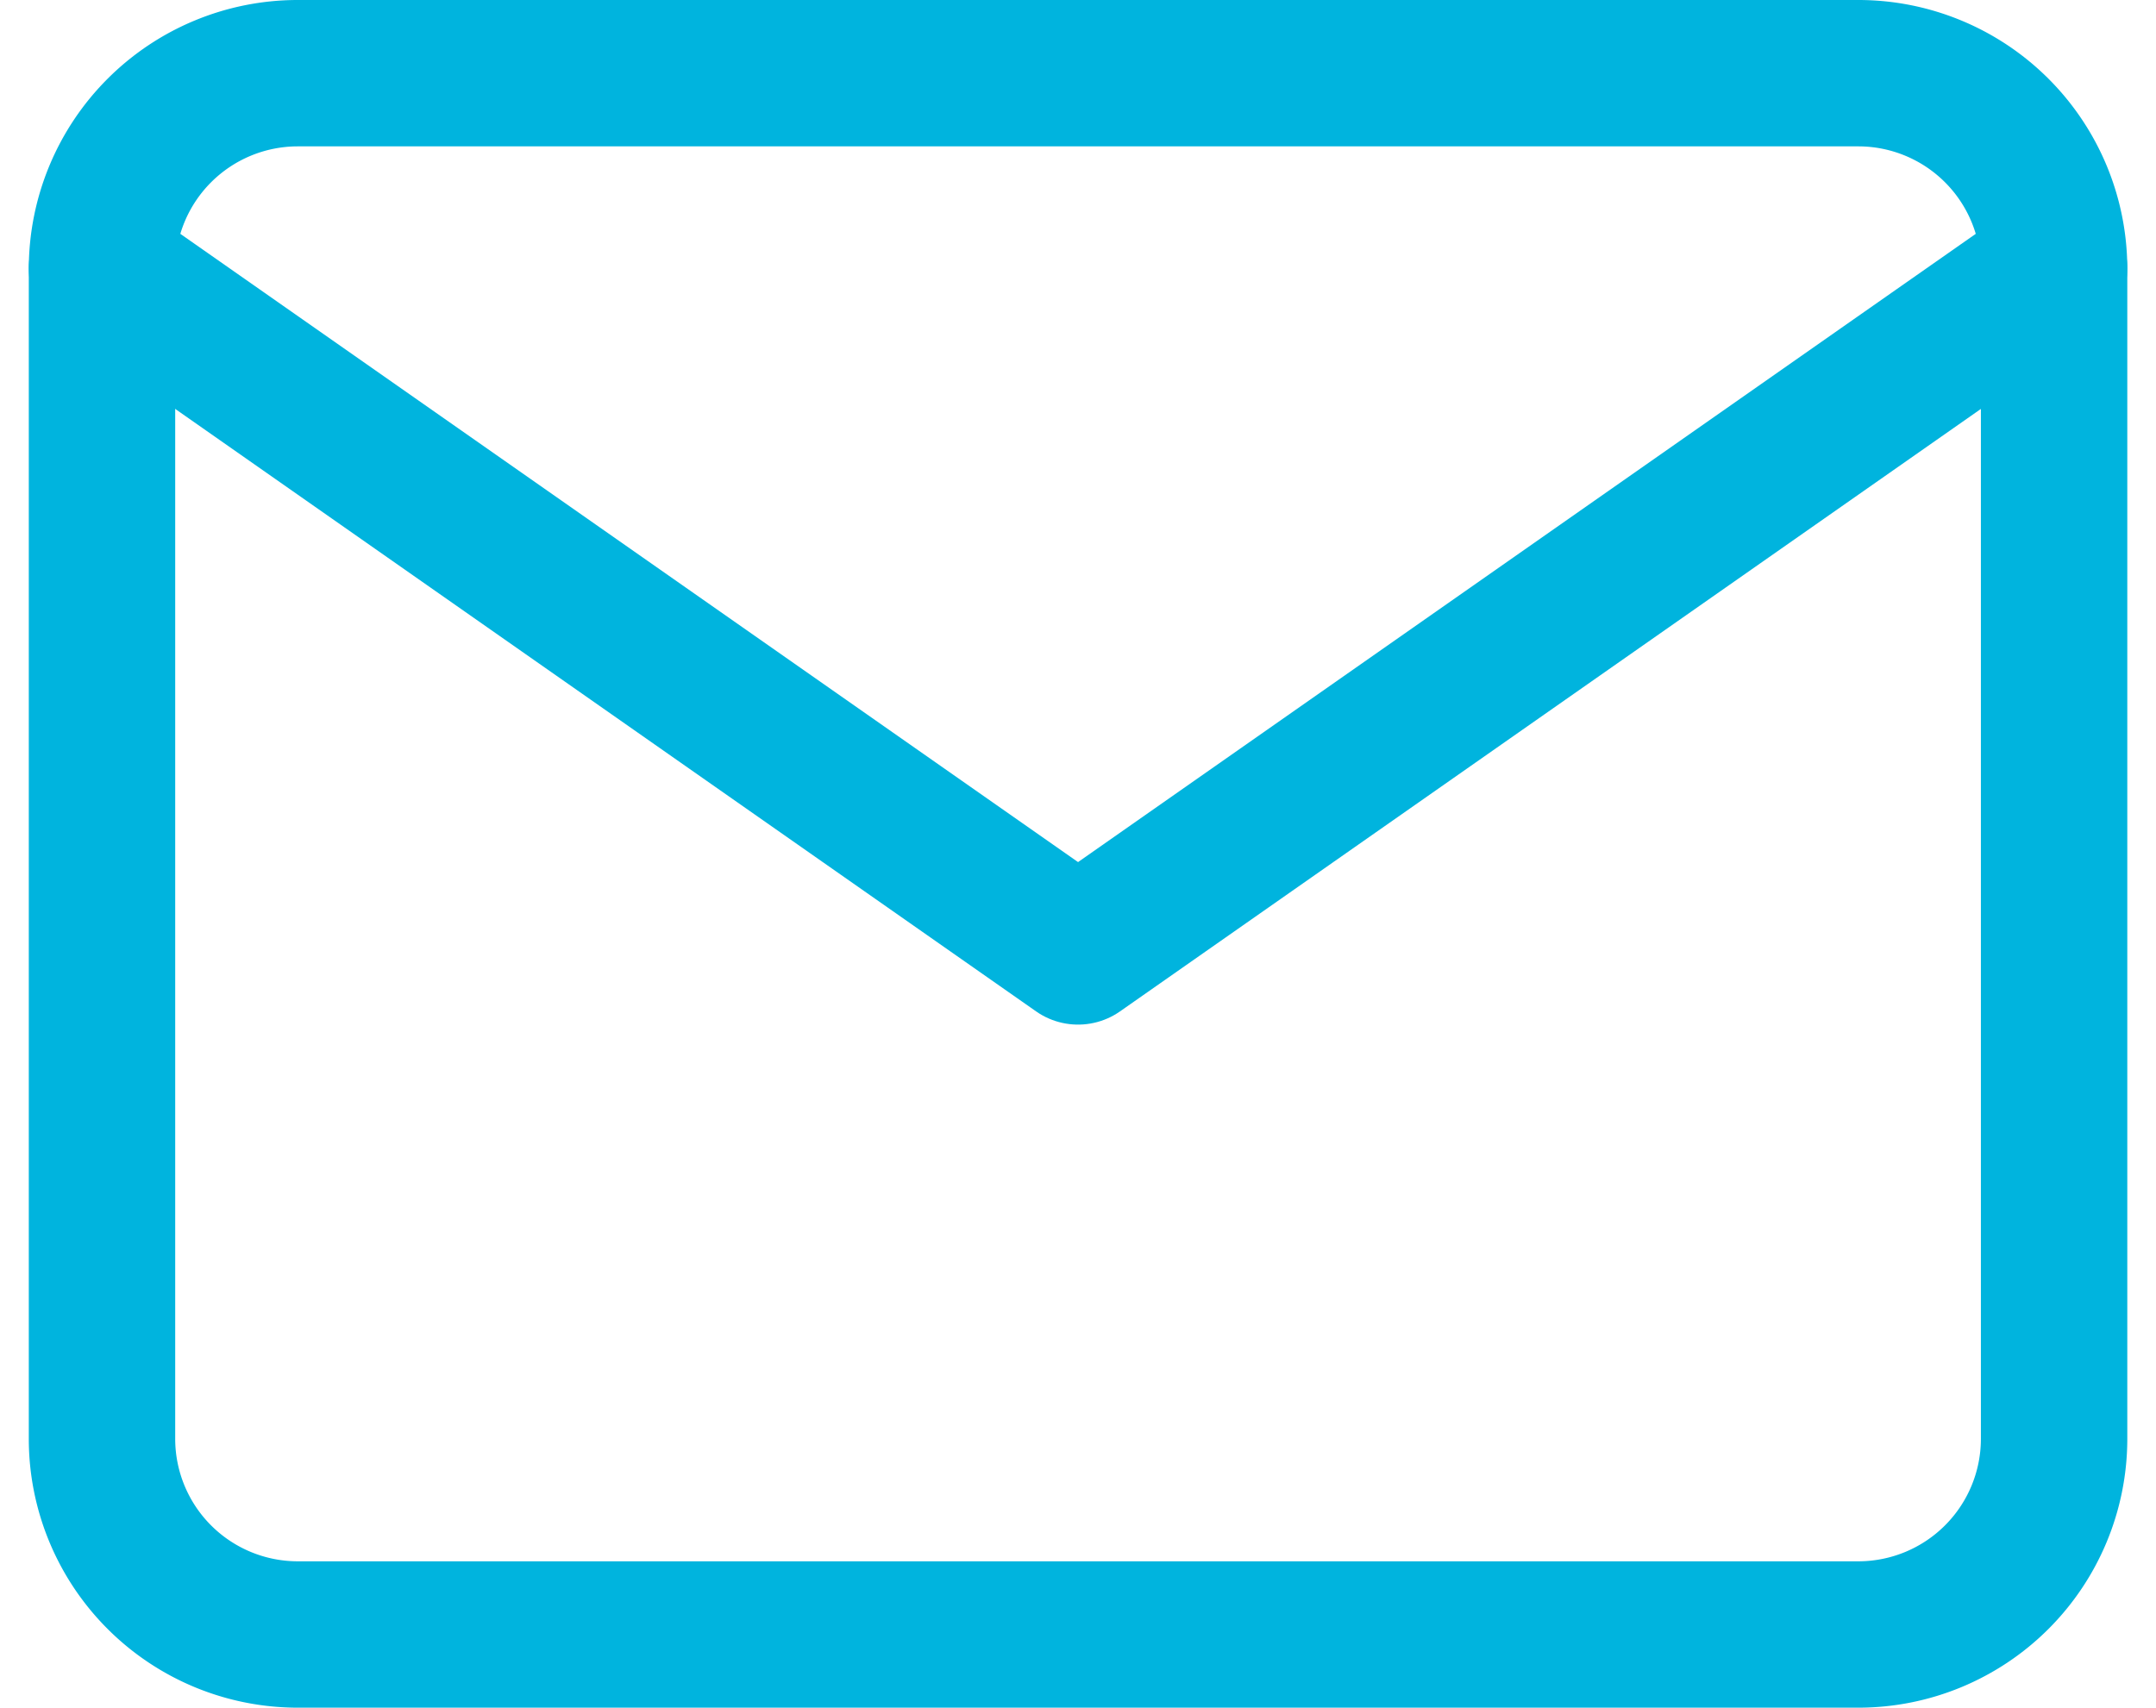 <svg xmlns="http://www.w3.org/2000/svg" width="22.089" height="17.5" viewBox="0 0 22.089 17.5">
    <path data-name="Path 38025" d="M4 4h16a2.006 2.006 0 0 1 2 2v12a2.006 2.006 0 0 1-2 2H4a2.006 2.006 0 0 1-2-2V6a2.006 2.006 0 0 1 2-2z" transform="translate(-.955 -3.25)" style="fill:none;stroke:#00b4de;stroke-linecap:round;stroke-linejoin:round;stroke-width:1.5px"/>
    <path data-name="Path 38026" d="m22 6-10 7L2 6" transform="translate(-.955 -3.25)" style="fill:none;stroke:#00b4de;stroke-linecap:round;stroke-linejoin:round;stroke-width:1.5px"/>
</svg>
